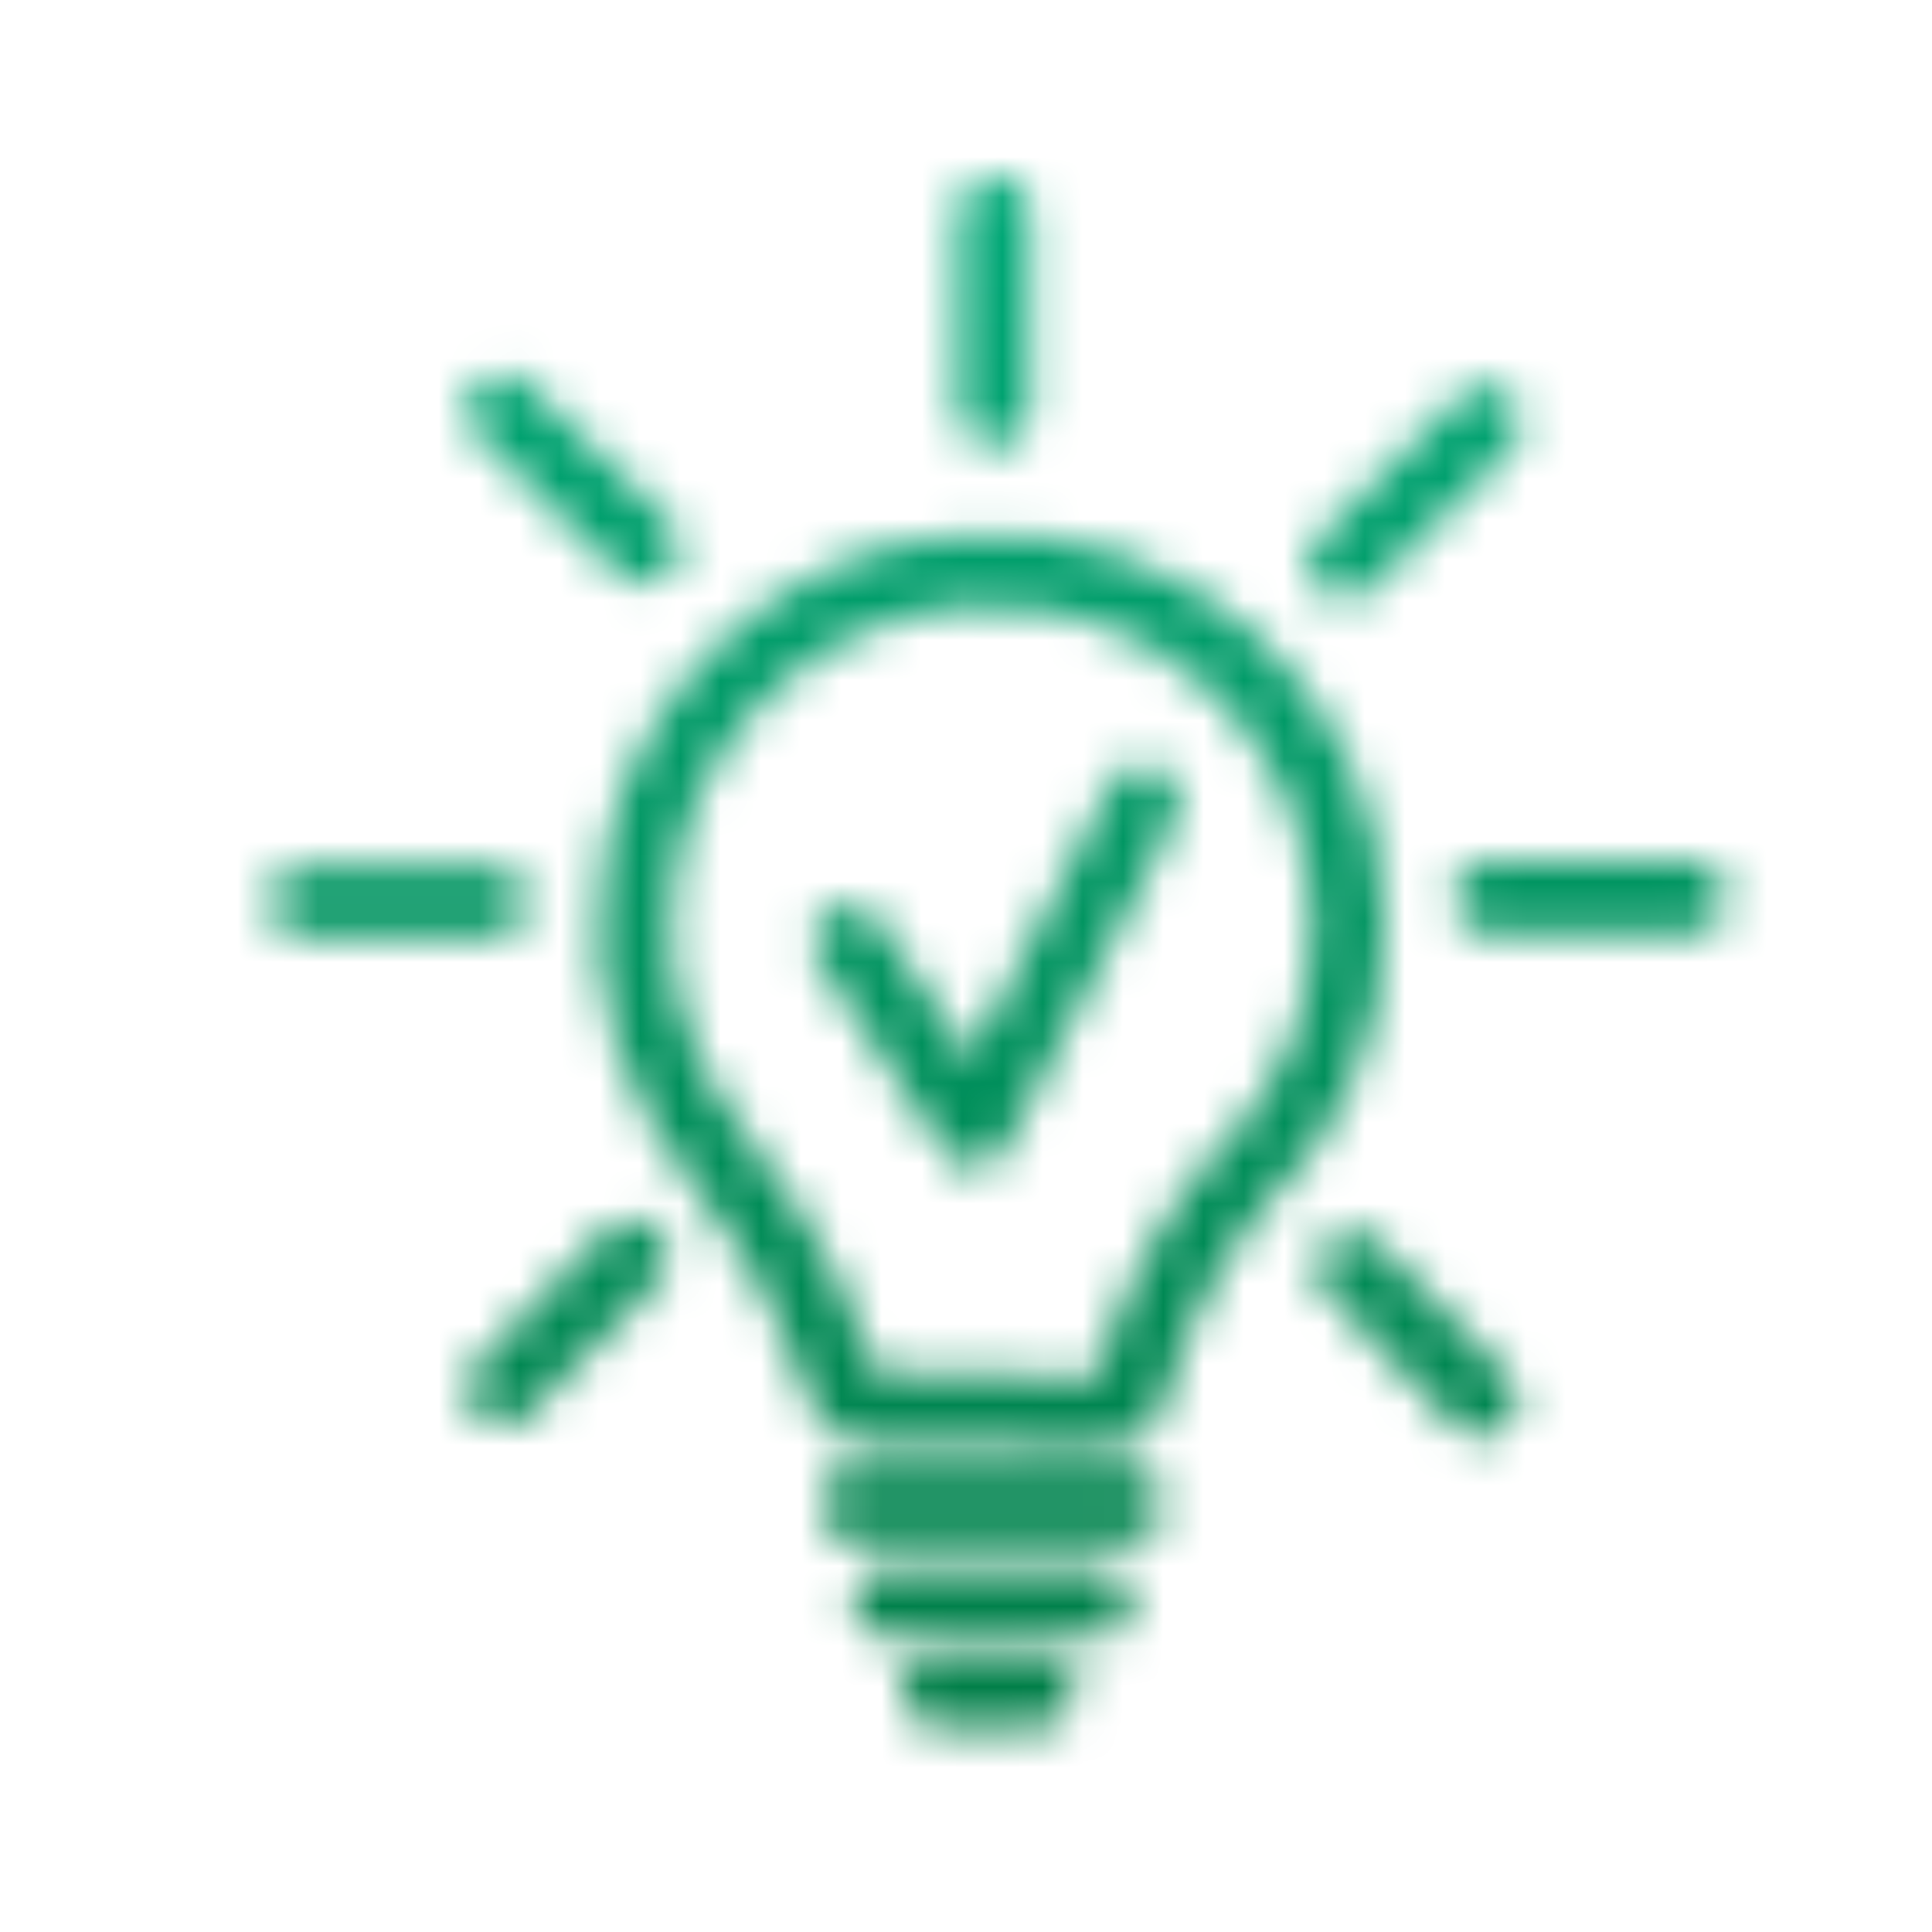 <?xml version="1.0" encoding="utf-8"?>
<!-- Generator: Adobe Illustrator 23.1.0, SVG Export Plug-In . SVG Version: 6.00 Build 0)  -->
<svg version="1.1" id="Warstwa_1" xmlns="http://www.w3.org/2000/svg" xmlns:xlink="http://www.w3.org/1999/xlink" x="0px" y="0px"
	 viewBox="0 0 48 48" style="enable-background:new 0 0 48 48;" xml:space="preserve">
<style type="text/css">
	.st0{filter:url(#Adobe_OpacityMaskFilter);}
	.st1{fill:none;stroke:#FFFFFF;stroke-width:1.8;stroke-linecap:round;stroke-linejoin:round;stroke-miterlimit:10;}
	.st2{fill:#FFFFFF;}
	.st3{fill:none;stroke:#000000;stroke-linecap:round;stroke-linejoin:round;stroke-miterlimit:10;}
	.st4{mask:url(#SVGID_1_);fill:url(#SVGID_2_);}
	.st5{fill:none;stroke:url(#SVGID_3_);stroke-width:1.8;stroke-linecap:round;stroke-linejoin:round;stroke-miterlimit:10;}
	.st6{filter:url(#Adobe_OpacityMaskFilter_1_);}
	.st7{fill:none;stroke:#FFFFFF;stroke-width:1.8;stroke-miterlimit:10;}
	.st8{mask:url(#SVGID_4_);fill:url(#SVGID_5_);}
	.st9{filter:url(#Adobe_OpacityMaskFilter_2_);}
	.st10{fill:none;stroke:#FFFFFF;stroke-width:1.8;stroke-linecap:round;stroke-miterlimit:10;}
	.st11{mask:url(#SVGID_6_);fill:url(#SVGID_7_);}
</style>
<defs>
	<filter id="Adobe_OpacityMaskFilter" filterUnits="userSpaceOnUse" x="1.4" y="1.4" width="44.9" height="45.4">
		<feColorMatrix  type="matrix" values="1 0 0 0 0  0 1 0 0 0  0 0 1 0 0  0 0 0 1 0"/>
	</filter>
</defs>
<mask maskUnits="userSpaceOnUse" x="1.4" y="1.4" width="44.9" height="45.4" id="SVGID_1_">
	<g class="st0">
		<path class="st10" d="M33.5,23c0-5.2-4.4-9.3-9.7-8.8c-3.9,0.3-7.2,3.4-7.9,7.2c-0.6,3,0.5,5.6,2.1,7.6c1.7,2.1,2.7,4.6,3,5.6
			c0.1,0.3,0.3,0.4,0.6,0.4c1.2,0,4.4,0.1,5.9,0.1c0.3,0,0.6-0.2,0.6-0.5c0.4-2.1,1.9-4.4,2.7-5.3C32.5,27.7,33.5,25.5,33.5,23z"/>
		<line class="st10" x1="21.3" y1="37.4" x2="28" y2="37.4"/>
		<line class="st10" x1="22.1" y1="39.8" x2="27.2" y2="39.8"/>
		<line class="st10" x1="23.3" y1="42" x2="25.8" y2="42"/>
		<line class="st10" x1="15.7" y1="31.2" x2="12.5" y2="34.5"/>
		<line class="st10" x1="12.2" y1="22.4" x2="7.6" y2="22.4"/>
		<line class="st10" x1="16" y1="13.6" x2="12.5" y2="10.2"/>
		<line class="st10" x1="24.7" y1="10.2" x2="24.7" y2="5.3"/>
		<line class="st10" x1="33.4" y1="14" x2="36.9" y2="10.5"/>
		<line class="st10" x1="37" y1="22.3" x2="42" y2="22.3"/>
		<line class="st10" x1="33.6" y1="31.5" x2="36.8" y2="34.8"/>
		<polyline class="st1" points="21.1,23.4 24.2,28.1 28.4,19.9 		"/>
	</g>
</mask>
<linearGradient id="SVGID_2_" gradientUnits="userSpaceOnUse" x1="23.826" y1="1.352" x2="23.826" y2="46.765">
	<stop  offset="0" style="stop-color:#00AC7B"/>
	<stop  offset="1" style="stop-color:#007942"/>
</linearGradient>
<rect x="1.4" y="1.4" class="st4" width="44.9" height="45.4"/>
</svg>
